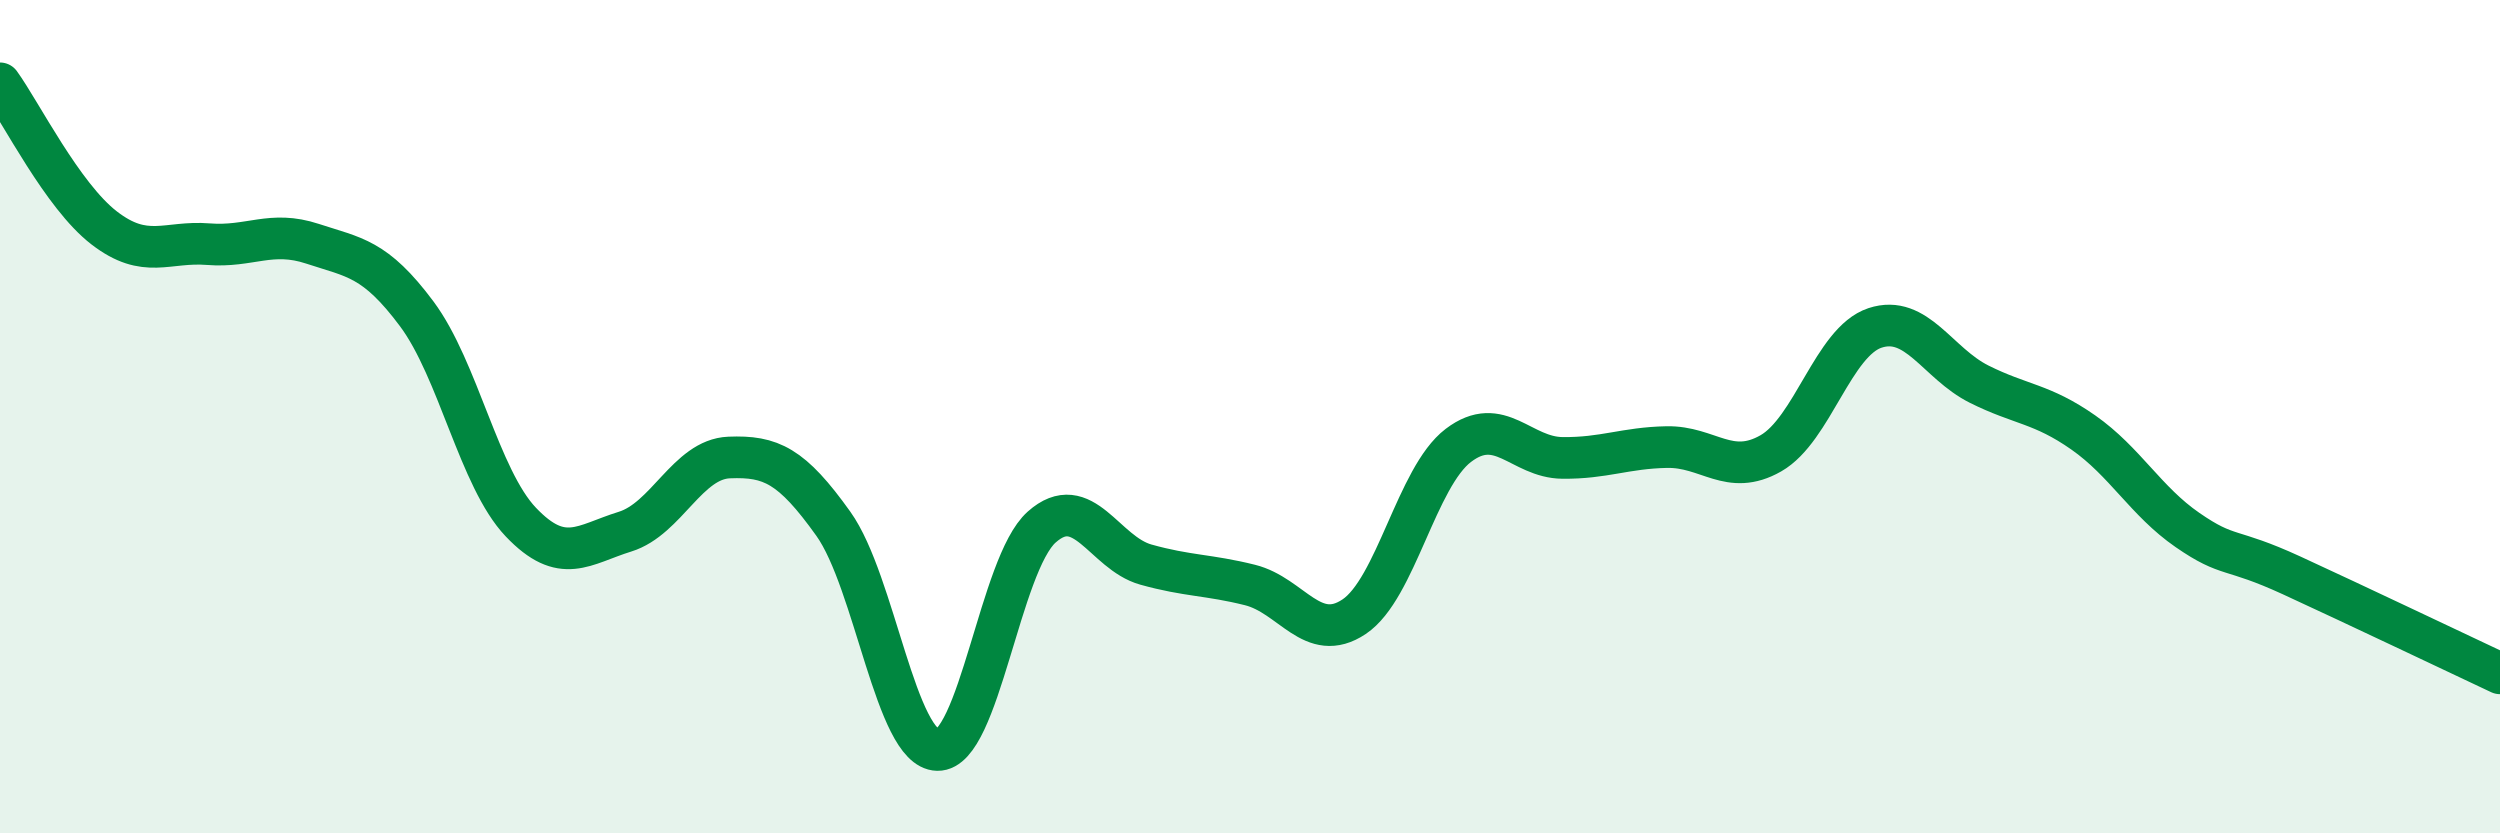 
    <svg width="60" height="20" viewBox="0 0 60 20" xmlns="http://www.w3.org/2000/svg">
      <path
        d="M 0,2 C 0.5,2.69 1.5,4.7 2.5,5.47 C 3.5,6.24 4,5.78 5,5.86 C 6,5.94 6.5,5.52 7.5,5.85 C 8.5,6.18 9,6.19 10,7.53 C 11,8.87 11.5,11.48 12.5,12.53 C 13.5,13.58 14,13.07 15,12.76 C 16,12.45 16.5,11.02 17.5,10.98 C 18.5,10.94 19,11.17 20,12.57 C 21,13.97 21.5,17.98 22.5,18 C 23.5,18.02 24,13.54 25,12.65 C 26,11.76 26.5,13.27 27.5,13.55 C 28.5,13.83 29,13.79 30,14.04 C 31,14.29 31.5,15.47 32.5,14.8 C 33.5,14.13 34,11.45 35,10.69 C 36,9.93 36.5,10.98 37.5,10.99 C 38.5,11 39,10.75 40,10.73 C 41,10.71 41.5,11.45 42.5,10.88 C 43.5,10.31 44,8.2 45,7.87 C 46,7.54 46.5,8.72 47.5,9.22 C 48.5,9.72 49,9.68 50,10.38 C 51,11.08 51.5,12.03 52.5,12.72 C 53.5,13.41 53.5,13.12 55,13.81 C 56.5,14.5 59,15.69 60,16.16L60 20L0 20Z"
        fill="#008740"
        opacity="0.1"
        stroke-linecap="round"
        stroke-linejoin="round"
      />
      <path
        d="M 0,2 C 0.5,2.69 1.5,4.7 2.5,5.47 C 3.5,6.24 4,5.78 5,5.86 C 6,5.94 6.5,5.52 7.5,5.85 C 8.5,6.18 9,6.19 10,7.53 C 11,8.87 11.5,11.48 12.5,12.53 C 13.5,13.58 14,13.07 15,12.76 C 16,12.45 16.5,11.02 17.5,10.98 C 18.5,10.94 19,11.17 20,12.57 C 21,13.97 21.5,17.98 22.5,18 C 23.5,18.02 24,13.54 25,12.65 C 26,11.76 26.5,13.27 27.5,13.55 C 28.5,13.83 29,13.79 30,14.04 C 31,14.29 31.5,15.47 32.5,14.8 C 33.5,14.13 34,11.45 35,10.69 C 36,9.93 36.5,10.98 37.5,10.99 C 38.5,11 39,10.75 40,10.73 C 41,10.71 41.5,11.45 42.5,10.88 C 43.5,10.31 44,8.2 45,7.87 C 46,7.54 46.5,8.72 47.5,9.22 C 48.5,9.72 49,9.68 50,10.38 C 51,11.08 51.5,12.03 52.5,12.72 C 53.5,13.41 53.5,13.12 55,13.81 C 56.5,14.5 59,15.69 60,16.16"
        stroke="#008740"
        stroke-width="1"
        fill="none"
        stroke-linecap="round"
        stroke-linejoin="round"
      />
    </svg>
  